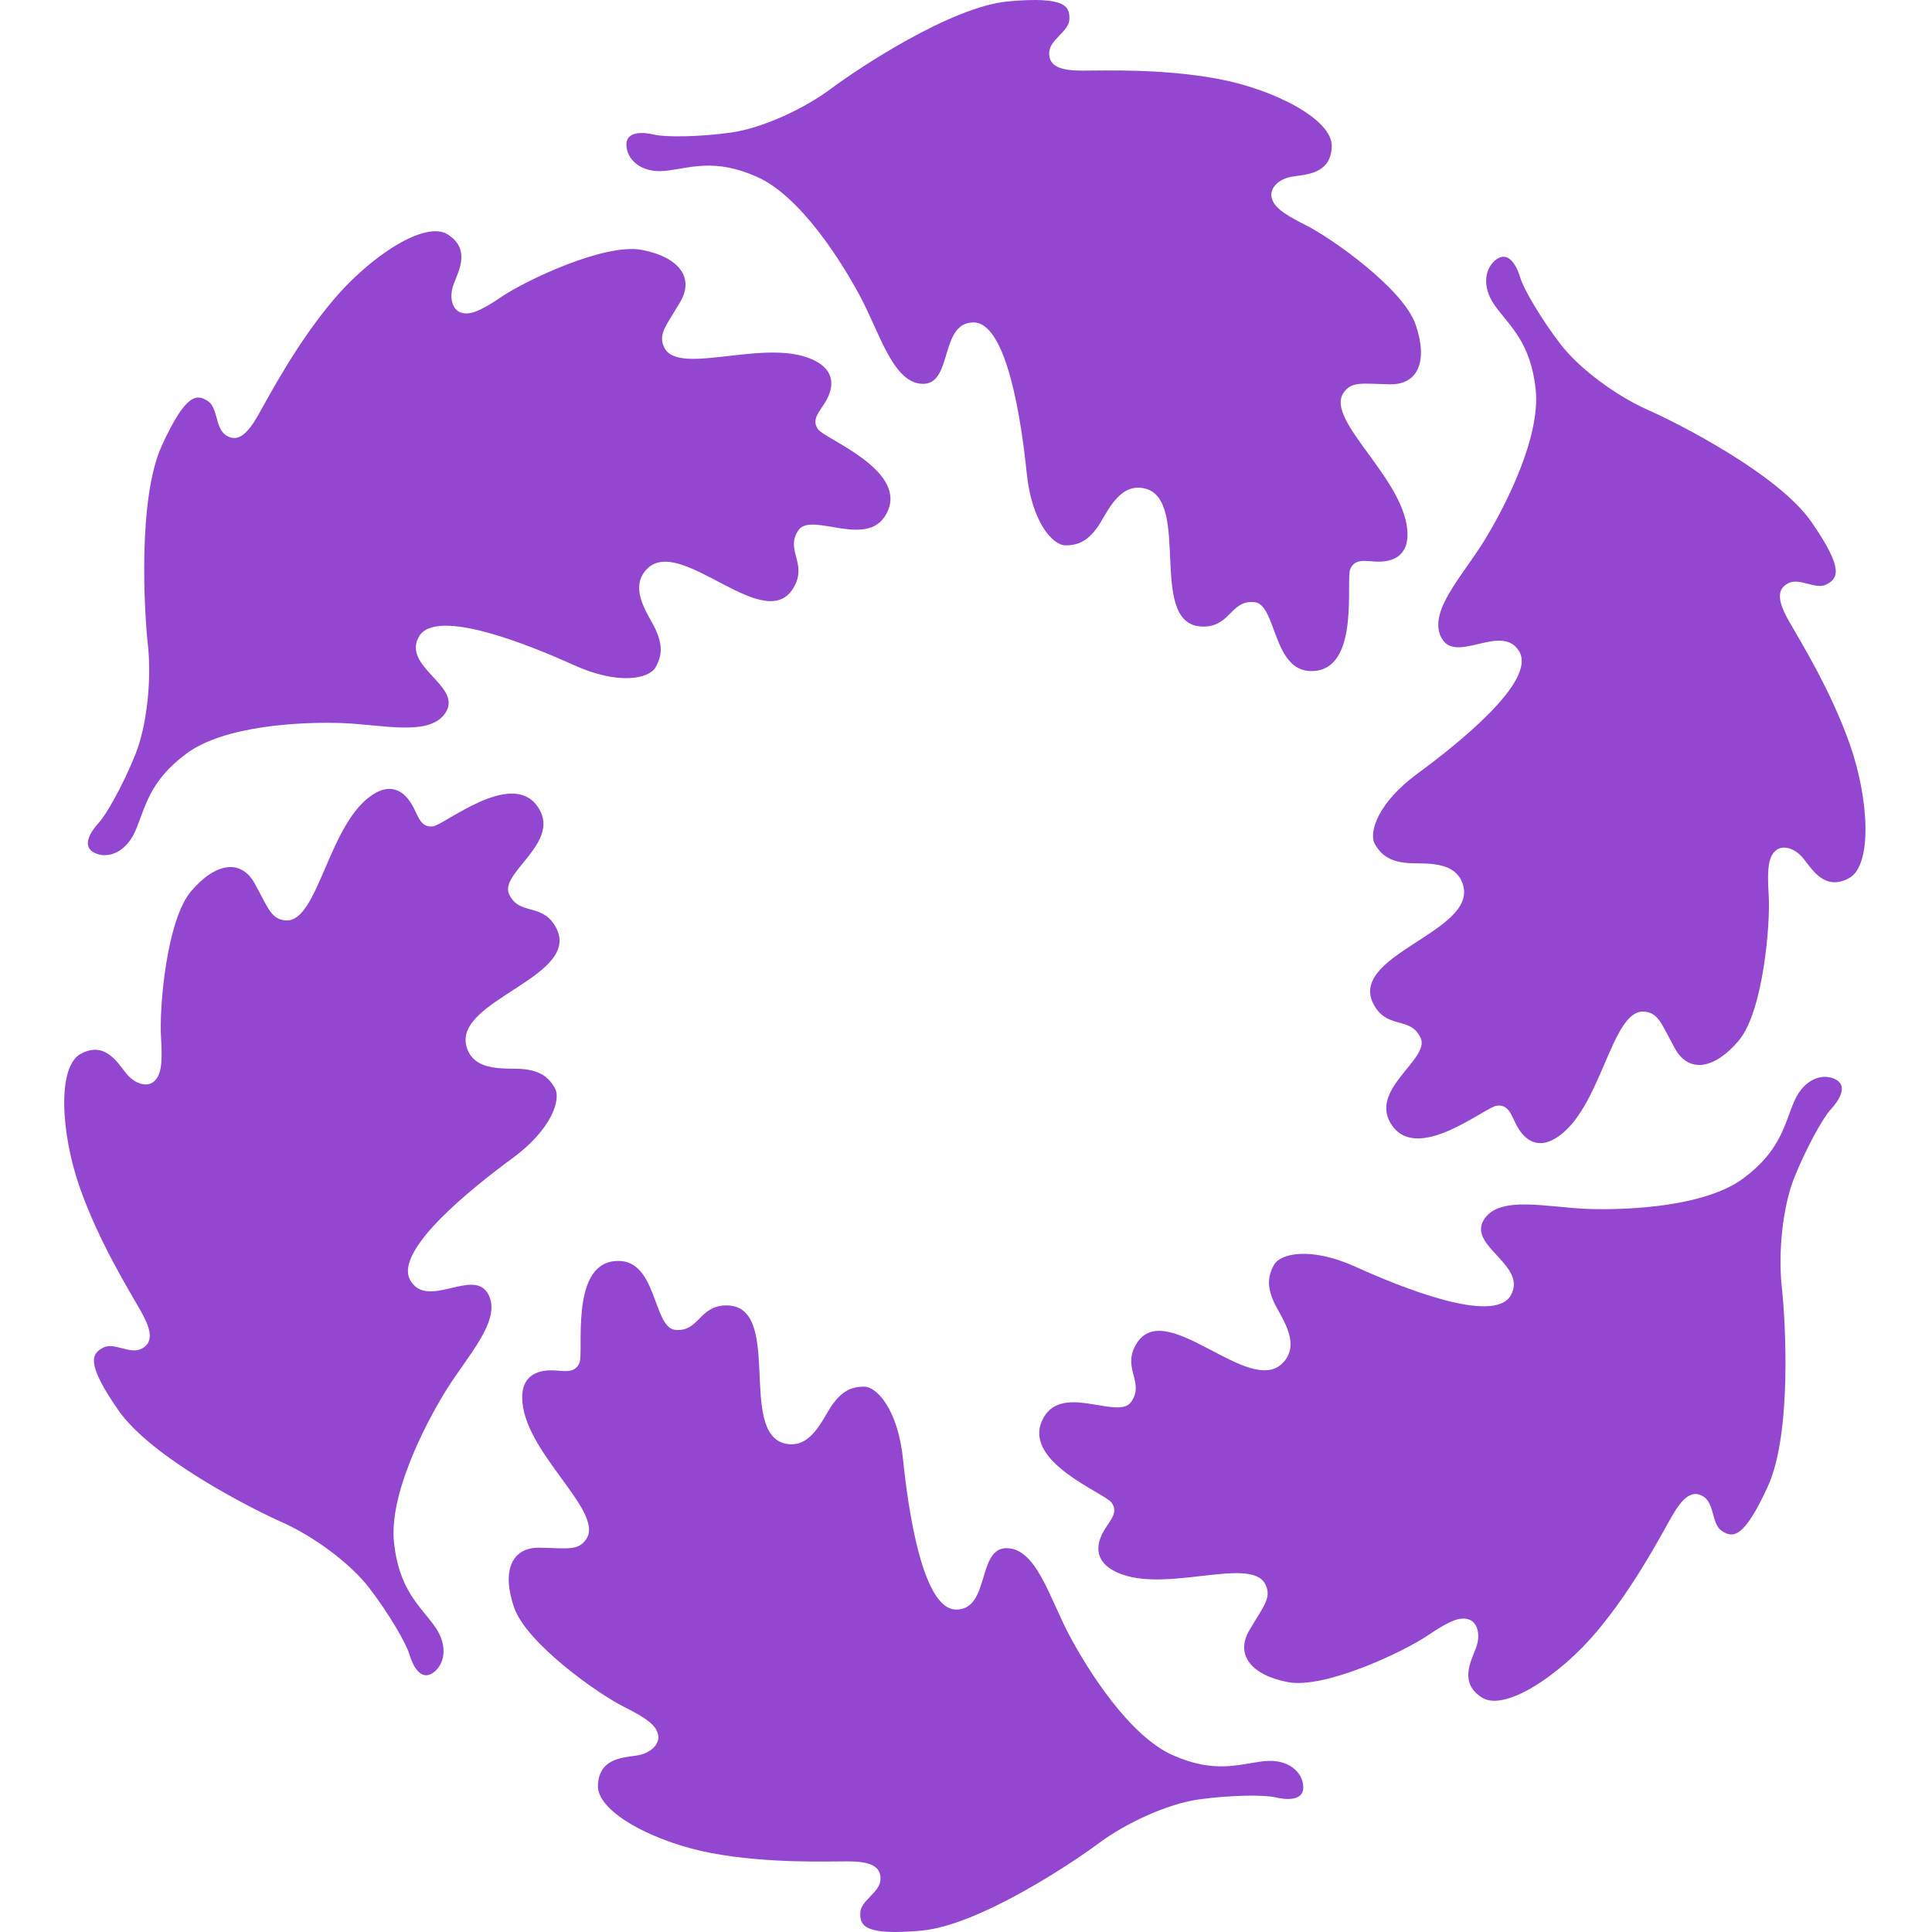 <?xml version="1.0" encoding="UTF-8"?>
<!-- Generated by Pixelmator Pro 3.6 -->
<svg width="628" height="628" viewBox="0 0 628 628" xmlns="http://www.w3.org/2000/svg">
    <path id="svgexport-17" fill="#9347d0" stroke="none" d="M 371.881 158.726 C 363.411 156.918 359.659 167.335 356.616 171.527 C 353.563 175.719 350.601 177.27 346.371 177.27 C 342.142 177.27 335.366 169.657 333.733 153.764 C 332.1 137.87 327.485 104.809 316.44 104.809 C 305.394 104.809 309.725 124.771 300.079 124.771 C 290.433 124.771 286.102 108.63 279.803 96.733 C 273.515 84.836 260.096 63.734 246.109 57.508 C 232.132 51.282 224.301 54.672 216.329 55.525 C 208.357 56.378 203.742 51.847 203.61 47.172 C 203.468 42.497 209.199 42.919 212.698 43.771 C 216.197 44.624 227.233 44.542 237.579 43.093 C 247.924 41.645 261.485 35.275 270.016 28.905 C 278.546 22.535 309.025 2.142 327.759 0.447 C 346.493 -1.249 347.751 2.142 347.609 6.251 C 347.467 10.361 341.178 12.765 341.036 17.152 C 340.894 21.539 344.667 22.957 351.798 22.957 C 358.928 22.957 377.804 22.248 395.98 25.648 C 414.156 29.049 433.164 38.819 432.89 47.593 C 432.606 56.378 425.06 56.655 420.303 57.364 C 415.546 58.073 412.757 61.186 413.315 64.021 C 413.872 66.857 416.246 69.117 424.502 73.227 C 432.748 77.336 456.097 93.764 460.155 105.517 C 464.212 117.271 460.996 125.058 451.908 124.914 C 442.82 124.771 439.321 123.784 436.674 127.75 C 430.618 136.781 457.507 156.188 457.507 173.777 C 457.507 181.852 451.077 182.695 447.445 182.561 C 443.814 182.417 440.457 181.431 438.915 184.965 C 437.374 188.51 442.009 216.301 427.738 218.047 C 413.467 219.804 415.282 196.431 407.736 195.722 C 400.19 195.013 400.048 203.232 391.801 203.653 C 372.063 204.671 387.846 162.126 371.891 158.726 Z M 209.99 185.263 C 204.208 191.787 211.237 200.284 213.307 205.061 C 215.366 209.838 215.203 213.208 213.094 216.917 C 210.984 220.626 201.074 222.763 186.671 216.249 C 172.268 209.736 141.698 197.253 136.17 206.941 C 130.652 216.629 149.883 222.814 145.065 231.27 C 140.237 239.735 124.272 235.461 110.954 235.03 C 97.637 234.598 72.888 235.821 60.575 244.975 C 48.261 254.119 47.247 262.687 43.991 270.105 C 40.735 277.523 34.548 279.3 30.491 277.091 C 26.423 274.882 29.659 270.064 32.124 267.423 C 34.599 264.783 40.056 255.054 43.991 245.252 C 47.926 235.451 49.255 220.369 48.079 209.705 C 46.892 199.04 44.701 162.106 52.612 144.825 C 60.524 127.545 64.064 128.14 67.502 130.319 C 70.941 132.497 69.855 139.216 73.537 141.538 C 77.219 143.86 80.323 141.25 83.883 134.993 C 87.443 128.736 96.278 111.826 108.277 97.586 C 120.266 83.346 138.127 71.552 145.501 76.186 C 152.865 80.819 149.335 87.589 147.56 92.11 C 145.785 96.63 147.053 100.648 149.751 101.572 C 152.449 102.497 155.573 101.541 163.211 96.363 C 170.848 91.185 196.561 78.918 208.641 81.23 C 220.721 83.552 225.772 90.261 221.106 98.161 C 216.441 106.062 213.844 108.63 215.913 112.945 C 220.609 122.767 250.643 108.887 265.674 117.682 C 272.572 121.719 270.087 127.781 268.149 130.904 C 266.212 134.017 263.686 136.473 265.948 139.586 C 268.21 142.709 294.277 152.541 288.648 165.928 C 283.009 179.325 263.94 166.041 259.568 172.308 C 255.187 178.575 262.145 182.808 258.382 190.256 C 249.385 208.071 220.904 172.965 210.02 185.253 Z M 151.739 340.543 C 154.427 348.875 165.209 346.953 170.321 347.539 C 175.433 348.114 178.243 349.953 180.352 353.652 C 182.462 357.361 179.348 367.111 166.568 376.491 C 153.798 385.871 127.842 406.449 133.36 416.138 C 138.878 425.826 153.788 412.038 158.606 420.504 C 163.434 428.97 151.79 440.836 144.771 452.302 C 137.742 463.767 126.412 486.092 128.076 501.472 C 129.739 516.852 136.555 522.02 141.272 528.585 C 145.978 535.15 144.416 541.469 140.491 543.924 C 136.565 546.38 134.06 541.14 133.046 537.657 C 132.021 534.164 126.433 524.517 120.022 516.164 C 113.612 507.811 101.38 499.099 91.673 494.805 C 81.956 490.51 49.286 473.969 38.463 458.384 C 27.641 442.798 29.923 439.994 33.503 438.062 C 37.084 436.131 42.287 440.446 46.111 438.37 C 49.935 436.295 49.255 432.278 45.695 426.021 C 42.135 419.764 32.083 403.562 25.906 385.922 C 19.729 368.282 18.573 346.717 26.221 342.566 C 33.868 338.426 37.885 344.899 40.867 348.721 C 43.849 352.532 47.906 353.436 50.056 351.525 C 52.197 349.614 52.947 346.399 52.339 337.111 C 51.73 327.823 54.093 299.129 62.116 289.697 C 70.139 280.266 78.406 279.187 82.828 287.231 C 87.251 295.276 88.153 298.831 92.87 299.18 C 103.621 299.971 106.765 266.684 121.807 257.9 C 128.705 253.862 132.65 259.081 134.344 262.338 C 136.038 265.595 136.87 269.036 140.663 268.615 C 144.457 268.194 165.909 250.235 174.54 261.875 C 183.172 273.516 162.288 283.605 165.452 290.581 C 168.617 297.557 175.717 293.57 180.2 300.598 C 190.931 317.396 146.678 324.834 151.739 340.522 Z M 255.369 469.274 C 263.839 471.082 267.591 460.665 270.634 456.473 C 273.687 452.281 276.649 450.73 280.879 450.73 C 285.098 450.73 291.884 458.343 293.517 474.236 C 295.15 490.13 299.765 523.191 310.81 523.191 C 321.856 523.191 317.525 503.229 327.171 503.229 C 336.817 503.229 341.148 519.37 347.447 531.267 C 353.735 543.164 367.154 564.266 381.141 570.492 C 395.118 576.718 402.949 573.328 410.921 572.475 C 418.893 571.622 423.508 576.153 423.64 580.828 C 423.782 585.503 418.051 585.081 414.552 584.229 C 411.053 583.376 400.017 583.458 389.671 584.907 C 379.326 586.355 365.765 592.725 357.234 599.095 C 348.704 605.465 318.225 625.858 299.491 627.553 C 280.757 629.249 279.499 625.858 279.641 621.749 C 279.783 617.639 286.072 615.235 286.214 610.848 C 286.356 606.461 282.583 605.043 275.452 605.043 C 268.322 605.043 249.446 605.752 231.27 602.352 C 213.094 598.951 194.086 589.18 194.36 580.407 C 194.644 571.622 202.19 571.345 206.947 570.636 C 211.704 569.927 214.493 566.814 213.935 563.979 C 213.378 561.143 211.004 558.883 202.748 554.773 C 194.502 550.664 171.153 534.236 167.095 522.483 C 163.038 510.729 166.254 502.942 175.342 503.085 C 184.43 503.229 187.929 504.216 190.576 500.25 C 196.632 491.219 169.743 471.812 169.743 454.223 C 169.743 446.148 176.173 445.305 179.805 445.439 C 183.436 445.583 186.793 446.569 188.335 443.035 C 189.876 439.49 185.241 411.699 199.512 409.953 C 213.783 408.196 211.968 431.569 219.514 432.278 C 227.06 432.987 227.202 424.768 235.449 424.346 C 255.187 423.329 239.404 465.873 255.359 469.274 Z M 417.26 442.737 C 423.042 436.213 416.013 427.716 413.943 422.939 C 411.884 418.162 412.047 414.792 414.156 411.083 C 416.266 407.374 426.176 405.237 440.579 411.751 C 454.982 418.264 485.552 430.747 491.08 421.059 C 496.598 411.371 477.367 405.186 482.185 396.73 C 487.013 388.265 502.978 392.539 516.296 392.97 C 529.613 393.402 554.362 392.179 566.675 383.025 C 578.989 373.881 580.003 365.313 583.259 357.895 C 586.515 350.477 592.702 348.7 596.759 350.909 C 600.827 353.118 597.591 357.936 595.126 360.577 C 592.651 363.217 587.194 372.946 583.259 382.748 C 579.324 392.549 577.995 407.631 579.171 418.295 C 580.358 428.959 582.549 465.894 574.638 483.175 C 566.726 500.455 563.186 499.859 559.748 497.681 C 556.309 495.503 557.395 488.784 553.713 486.462 C 550.031 484.14 546.927 486.75 543.367 493.007 C 539.807 499.264 530.972 516.174 518.973 530.414 C 506.984 544.654 489.123 556.448 481.749 551.814 C 474.385 547.181 477.915 540.41 479.69 535.89 C 481.465 531.369 480.197 527.352 477.499 526.428 C 474.801 525.503 471.677 526.459 464.039 531.637 C 456.402 536.815 430.689 549.082 418.609 546.77 C 406.529 544.448 401.478 537.739 406.144 529.839 C 410.809 521.938 413.406 519.37 411.337 515.055 C 406.641 505.233 376.607 519.113 361.576 510.318 C 354.678 506.281 357.163 500.219 359.101 497.096 C 361.038 493.983 363.564 491.527 361.302 488.414 C 359.04 485.291 332.973 475.459 338.602 462.072 C 344.241 448.675 363.31 461.959 367.682 455.692 C 372.063 449.425 365.105 445.192 368.868 437.744 C 377.865 419.929 406.346 455.035 417.23 442.747 Z M 475.511 287.468 C 472.823 279.136 462.041 281.057 456.929 280.471 C 451.817 279.896 449.007 278.057 446.898 274.358 C 444.788 270.649 447.902 260.899 460.682 251.519 C 473.452 242.139 499.408 221.561 493.89 211.873 C 488.372 202.184 473.462 215.972 468.644 207.506 C 463.816 199.04 475.46 187.174 482.479 175.709 C 489.508 164.243 500.838 141.918 499.174 126.538 C 497.511 111.158 490.695 105.99 485.978 99.425 C 481.272 92.86 482.834 86.542 486.759 84.086 C 490.685 81.631 493.19 86.87 494.204 90.353 C 495.229 93.846 500.817 103.493 507.228 111.846 C 513.638 120.199 525.87 128.911 535.577 133.206 C 545.294 137.5 577.964 154.041 588.787 169.626 C 599.609 185.212 597.327 188.017 593.747 189.948 C 590.166 191.88 584.963 187.565 581.139 189.64 C 577.315 191.715 577.995 195.732 581.555 201.989 C 585.115 208.246 595.167 224.448 601.344 242.088 C 607.521 259.728 608.677 281.293 601.029 285.444 C 593.382 289.584 589.365 283.112 586.383 279.29 C 583.401 275.478 579.344 274.574 577.194 276.485 C 575.053 278.396 574.303 281.612 574.911 290.899 C 575.52 300.187 573.157 328.882 565.134 338.313 C 557.111 347.745 548.844 348.823 544.422 340.779 C 540 332.734 539.097 329.18 534.38 328.83 C 523.629 328.039 520.485 361.327 505.443 370.111 C 498.545 374.148 494.6 368.929 492.906 365.672 C 491.212 362.416 490.38 358.974 486.587 359.395 C 482.793 359.816 461.341 377.775 452.71 366.135 C 444.078 354.494 464.962 344.406 461.798 337.43 C 458.633 330.454 451.533 334.44 447.05 327.413 C 436.319 310.615 480.572 303.176 475.511 287.488 Z"/>
</svg>
